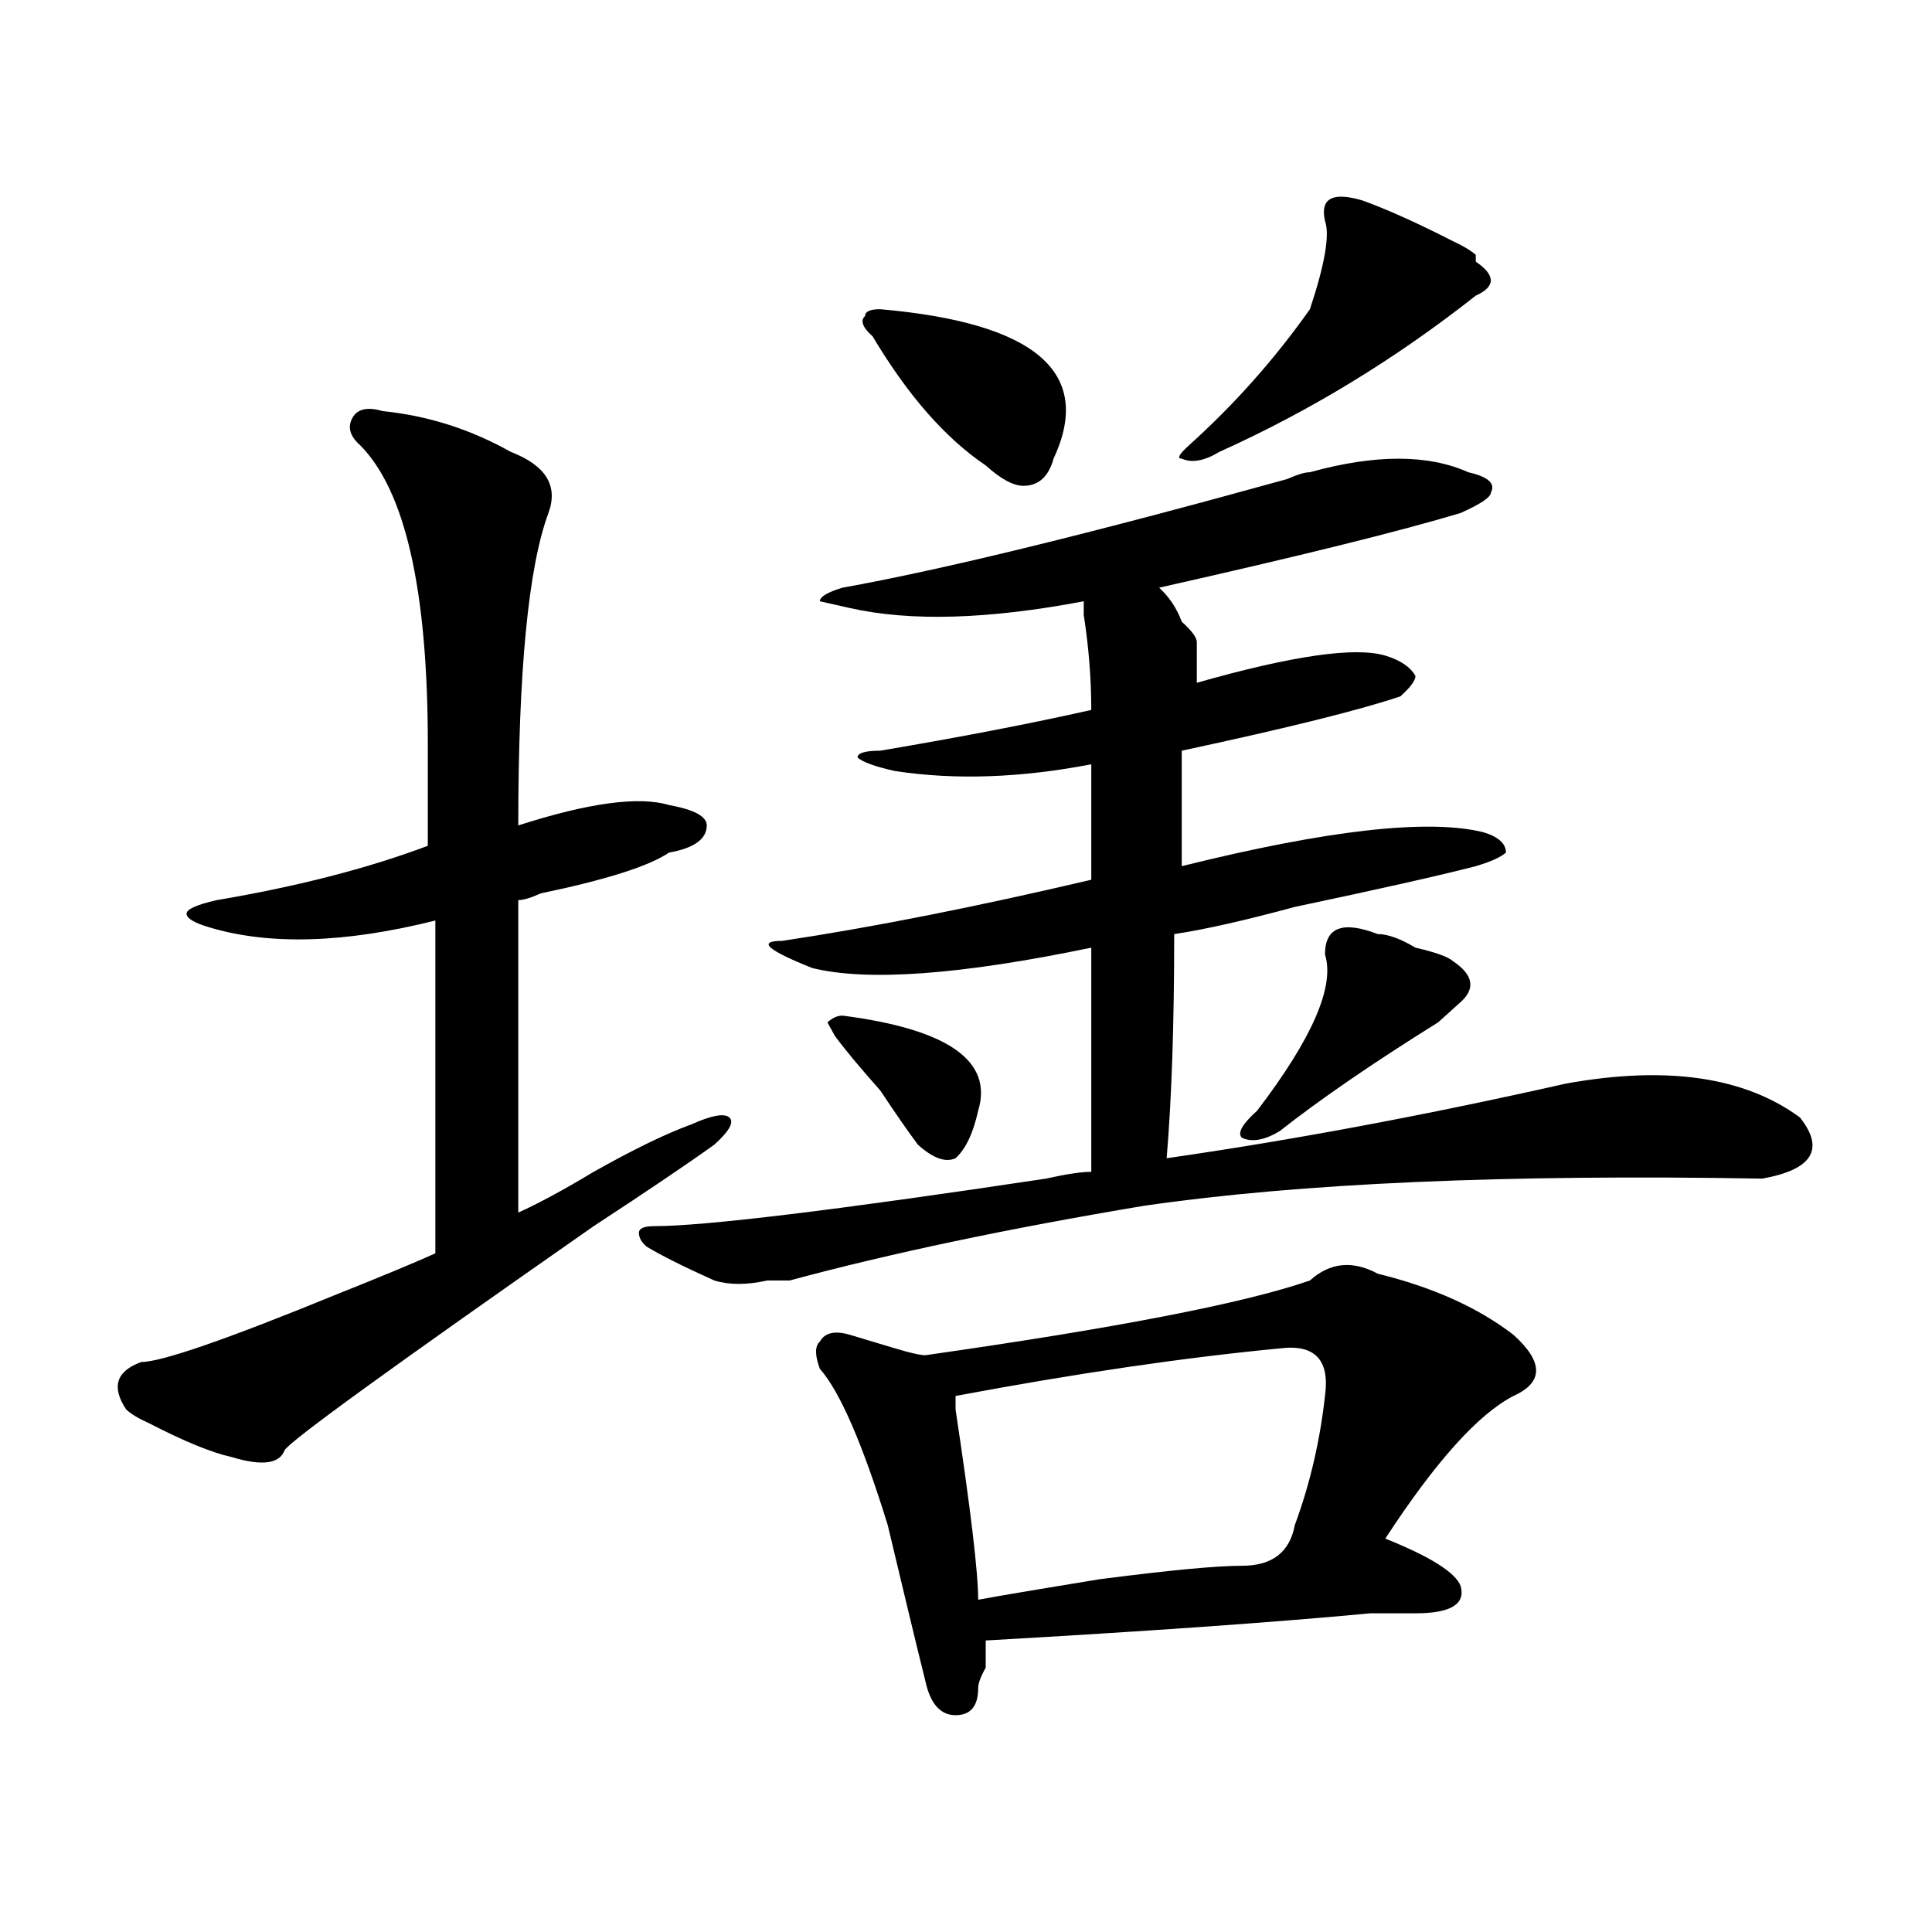 <?xml version="1.0" encoding="utf-8"?>
<!-- Generator: Adobe Illustrator 16.0.0, SVG Export Plug-In . SVG Version: 6.00 Build 0)  -->
<!DOCTYPE svg PUBLIC "-//W3C//DTD SVG 1.1//EN" "http://www.w3.org/Graphics/SVG/1.1/DTD/svg11.dtd">
<svg version="1.1" id="图层_1" xmlns="http://www.w3.org/2000/svg" xmlns:xlink="http://www.w3.org/1999/xlink" x="0px" y="0px"
	 width="1000px" height="1000px" viewBox="0 0 1000 1000" enable-background="new 0 0 1000 1000" xml:space="preserve">
<path d="M198.02,212.781c23.414,2.362,45.487,9.394,66.339,21.094c18.171,7.031,24.695,17.578,19.512,31.641
	c-10.426,28.125-15.609,82.067-15.609,161.719c36.402-11.7,62.438-15.216,78.047-10.547c12.988,2.362,19.512,5.878,19.512,10.547
	c0,7.031-6.523,11.755-19.512,14.063c-10.426,7.031-32.56,14.063-66.34,21.094c-5.243,2.362-9.146,3.516-11.707,3.516
	c0,46.911,0,100.8,0,161.719c10.366-4.669,23.414-11.7,39.023-21.094c20.793-11.7,37.683-19.886,50.73-24.609
	c10.366-4.669,16.891-5.823,19.512-3.516c2.562,2.362,0,7.031-7.805,14.063c-13.048,9.394-33.84,23.456-62.438,42.188
	C203.203,707.331,149.851,746.003,147.29,750.672c-2.622,7.031-11.707,8.239-27.316,3.516c-10.426-2.308-24.755-8.185-42.926-17.578
	c-5.244-2.308-9.146-4.669-11.707-7.031c-7.805-11.7-5.244-19.886,7.805-24.609c10.366,0,44.207-11.7,101.461-35.156
	c23.414-9.339,40.304-16.37,50.73-21.094c0-56.25,0-113.653,0-172.266c-46.828,11.755-85.852,12.909-117.07,3.516
	c-7.805-2.308-11.707-4.669-11.707-7.031c0-2.308,5.183-4.669,15.609-7.031c41.584-7.031,78.047-16.37,109.266-28.125
	c0-18.731,0-36.31,0-52.734c0-79.651-11.707-131.231-35.121-154.688c-5.244-4.669-6.524-9.339-3.902-14.063
	C184.972,211.628,190.215,210.474,198.02,212.781z M678.008,244.422c33.78-9.339,61.097-9.339,81.949,0
	c10.366,2.362,14.269,5.878,11.707,10.547c0,2.362-5.243,5.878-15.609,10.547c-31.219,9.394-83.29,22.302-156.094,38.672
	c5.184,4.724,9.086,10.547,11.707,17.578c5.184,4.724,7.805,8.239,7.805,10.547c0,4.724,0,11.755,0,21.094
	c49.39-14.063,81.949-18.731,97.559-14.063c7.805,2.362,12.988,5.878,15.609,10.547c0,2.362-2.621,5.878-7.805,10.547
	c-20.853,7.031-58.535,16.425-113.168,28.125c0,16.425,0,36.364,0,59.766c75.426-18.731,127.437-24.609,156.094-17.578
	c7.805,2.362,11.707,5.878,11.707,10.547c-2.621,2.362-7.805,4.724-15.609,7.031c-18.23,4.724-49.449,11.755-93.656,21.094
	c-26.035,7.031-46.828,11.755-62.438,14.063c0,46.911-1.341,85.583-3.902,116.016c64.999-9.339,133.961-22.247,206.824-38.672
	c52.012-9.339,92.315-3.516,120.973,17.578c12.988,16.425,6.464,26.972-19.512,31.641c-132.68-2.308-239.384,2.362-319.992,14.063
	c-70.242,11.755-131.398,24.609-183.41,38.672c-2.621,0-6.523,0-11.707,0c-10.426,2.362-19.512,2.362-27.316,0
	c-15.609-7.031-27.316-12.854-35.121-17.578c-2.621-2.308-3.902-4.669-3.902-7.031c0-2.308,2.562-3.516,7.805-3.516
	c25.976,0,93.656-8.185,202.922-24.609c10.366-2.308,18.171-3.516,23.414-3.516c0-39.825,0-78.497,0-116.016
	c-67.681,14.063-115.789,17.578-144.387,10.547C397.039,491.724,391.796,487,404.844,487c46.828-7.031,100.12-17.578,159.996-31.641
	c0-18.731,0-38.672,0-59.766c-36.462,7.031-70.242,8.239-101.461,3.516c-10.426-2.308-16.95-4.669-19.512-7.031
	c0-2.308,3.902-3.516,11.707-3.516c41.585-7.031,78.047-14.063,109.266-21.094c0-16.37-1.341-32.794-3.902-49.219v-7.031
	c-49.449,9.394-89.754,10.547-120.973,3.516l-15.609-3.516c0-2.308,3.902-4.669,11.707-7.031
	c52.012-9.339,128.777-28.125,230.238-56.25C671.484,245.63,675.387,244.422,678.008,244.422z M678.008,662.781
	c10.366-9.339,22.073-10.547,35.121-3.516c28.598,7.031,52.012,17.578,70.242,31.641c15.609,14.063,15.609,24.609,0,31.641
	c-18.23,9.394-40.364,34.003-66.34,73.828c23.414,9.394,36.402,17.578,39.023,24.609c2.562,9.338-5.243,14.063-23.414,14.063
	c-5.243,0-13.048,0-23.414,0c-49.449,4.669-115.789,9.338-199.02,14.063c0,2.307,0,7.031,0,14.063
	c-2.621,4.669-3.902,8.185-3.902,10.547c0,9.338-3.902,14.063-11.707,14.063s-13.048-5.878-15.609-17.578
	c-5.243-21.094-11.707-48.065-19.512-80.859c-13.048-42.188-24.755-69.104-35.121-80.859c-2.621-7.031-2.621-11.7,0-14.063
	c2.562-4.669,7.805-5.823,15.609-3.516c7.805,2.362,15.609,4.724,23.414,7.031c7.805,2.362,12.988,3.516,15.609,3.516
	C577.828,687.391,644.168,674.536,678.008,662.781z M436.063,525.672c54.633,7.031,78.047,23.456,70.242,49.219
	c-2.621,11.755-6.523,19.94-11.707,24.609c-5.243,2.362-11.707,0-19.512-7.031c-5.243-7.031-11.707-16.37-19.512-28.125
	c-10.426-11.7-18.23-21.094-23.414-28.125l-3.902-7.031C430.819,526.88,433.441,525.672,436.063,525.672z M455.574,160.047
	c80.608,7.031,110.547,32.849,89.754,77.344c-2.621,9.394-7.805,14.063-15.609,14.063c-5.243,0-11.707-3.516-19.512-10.547
	c-20.853-14.063-40.364-36.31-58.535-66.797c-5.243-4.669-6.523-8.185-3.902-10.547C447.77,161.255,450.331,160.047,455.574,160.047
	z M662.398,697.938c-49.449,4.724-105.363,12.909-167.801,24.609c0,2.362,0,4.724,0,7.031c7.805,51.581,11.707,84.375,11.707,98.438
	c12.988-2.362,33.78-5.878,62.438-10.547c36.402-4.725,61.097-7.031,74.145-7.031c15.609,0,24.695-7.031,27.316-21.094
	c7.805-21.094,12.988-43.341,15.609-66.797C688.374,703.815,680.569,695.63,662.398,697.938z M705.324,103.797
	c12.988,4.724,28.598,11.755,46.828,21.094c5.184,2.362,9.086,4.724,11.707,7.031v3.516c10.366,7.031,10.366,12.909,0,17.578
	c-41.645,32.849-85.852,59.766-132.68,80.859c-7.805,4.724-14.328,5.878-19.512,3.516c-2.621,0-1.341-2.308,3.902-7.031
	c23.414-21.094,44.207-44.495,62.438-70.313c7.805-23.401,10.366-38.672,7.805-45.703
	C683.191,102.644,689.715,99.128,705.324,103.797z M650.691,574.891c28.598-37.464,40.305-64.435,35.121-80.859
	c0-14.063,9.086-17.578,27.316-10.547c5.184,0,11.707,2.362,19.512,7.031c10.366,2.362,16.891,4.724,19.512,7.031
	c10.366,7.031,11.707,14.063,3.902,21.094c-2.621,2.362-6.523,5.878-11.707,10.547c-33.84,21.094-61.156,39.88-81.949,56.25
	c-7.805,4.724-14.328,5.878-19.512,3.516C640.266,586.646,642.887,581.922,650.691,574.891z"/>
</svg>

